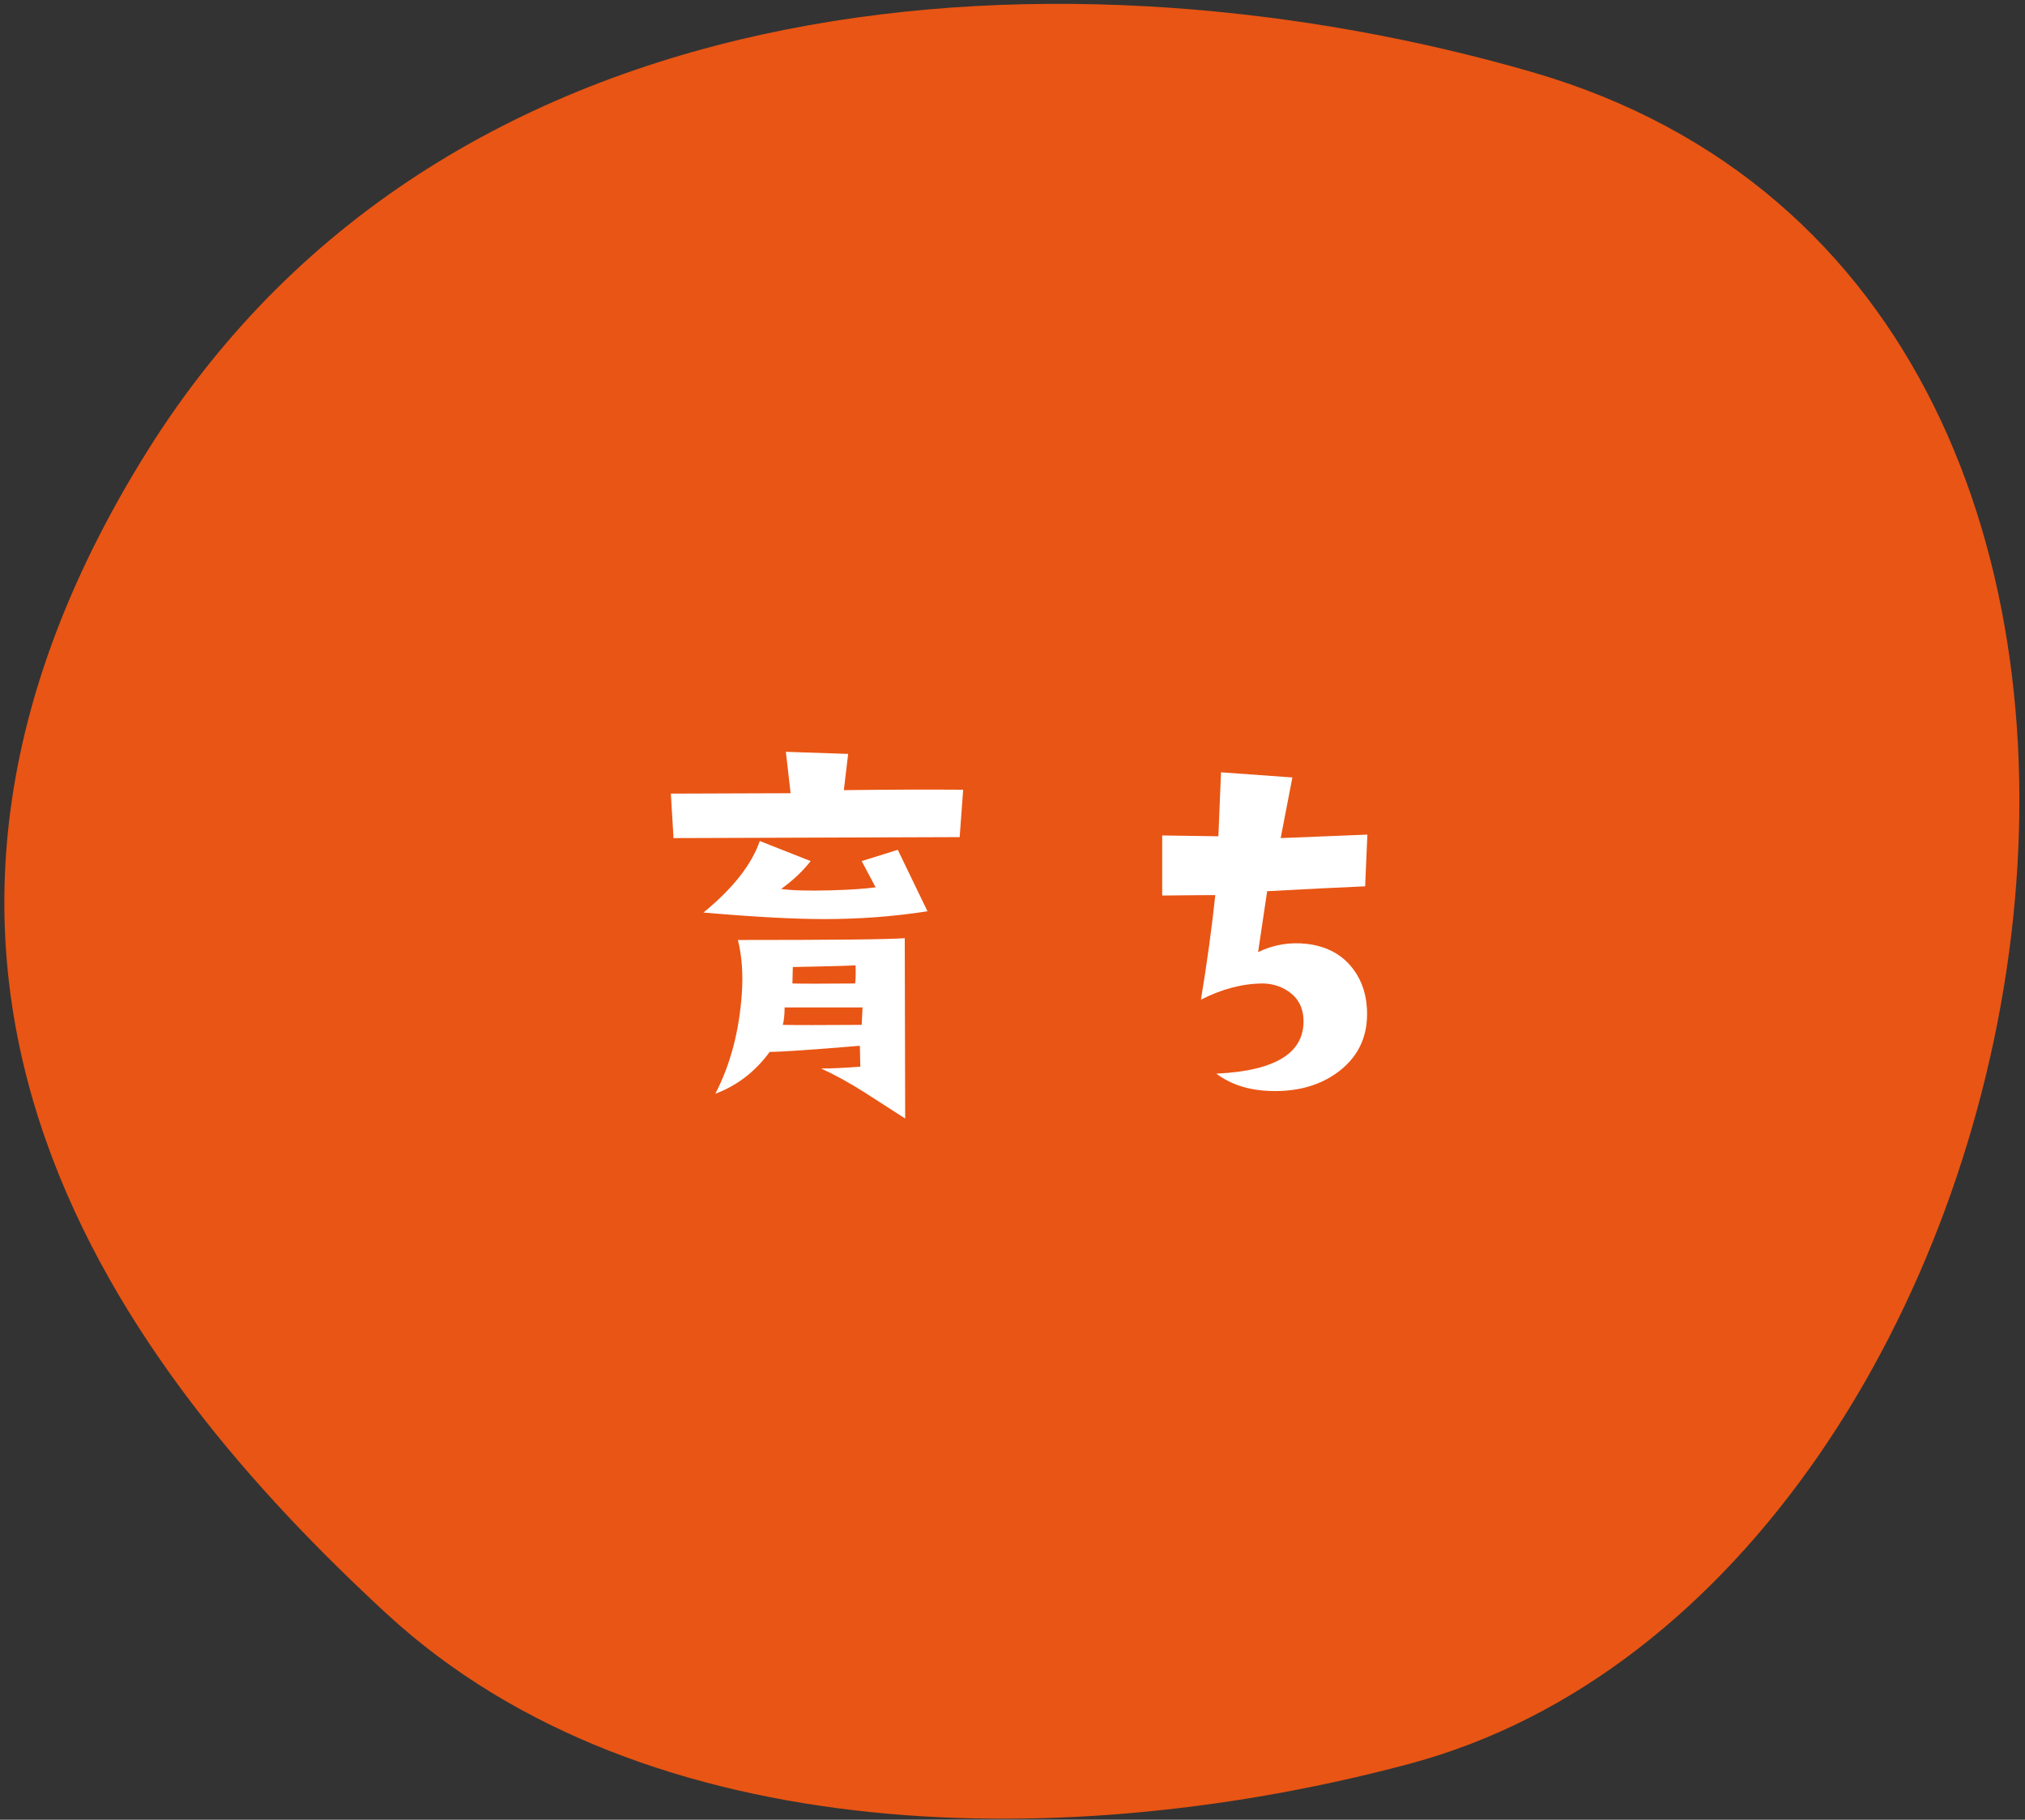 <?xml version="1.0" standalone="no"?>
<!-- Generator: Adobe Fireworks 10, Export SVG Extension by Aaron Beall (http://fireworks.abeall.com) . Version: 0.6.1  -->
<!DOCTYPE svg PUBLIC "-//W3C//DTD SVG 1.1//EN" "http://www.w3.org/Graphics/SVG/1.1/DTD/svg11.dtd">
<svg id="Untitled-%u30DA%u30FC%u30B8%201" viewBox="0 0 227 204" style="background-color:#ffffff00" version="1.1"
	xmlns="http://www.w3.org/2000/svg" xmlns:xlink="http://www.w3.org/1999/xlink" xml:space="preserve"
	x="0px" y="0px" width="227px" height="204px"
>
	<rect x="0" y="0" width="227" height="204" fill="#333333" stroke="none"/>
	<g>
		<path d="M 158.079 197.706 C 120.881 207.701 72.521 207.844 43.3 180.868 C 14.079 153.893 -20.35 109.64 16.462 50.652 C 50.675 -4.17 121.291 -6.527 171.739 8.078 C 258.804 33.284 232.474 177.718 158.079 197.706 Z" fill="#e95514"/>
		<g>
			<path d="M 94.594 88.578 L 95.078 84.516 L 88.094 84.281 L 88.625 88.922 L 75.203 88.969 L 75.5 93.953 L 107.578 93.844 L 107.969 88.531 C 103.969 88.5 99.5 88.516 94.594 88.578 L 94.594 88.578 ZM 100.641 95.266 L 96.594 96.531 L 98.156 99.469 C 97.078 99.625 95.375 99.75 93.031 99.812 C 90.609 99.875 88.781 99.828 87.562 99.656 C 88.859 98.719 89.969 97.688 90.875 96.531 L 85.172 94.281 C 84.25 96.938 82.141 99.609 78.859 102.297 C 84.547 102.797 89.062 103.031 92.391 103.031 C 96.328 103.031 100.188 102.75 103.969 102.156 L 100.641 95.266 L 100.641 95.266 ZM 101.422 105.172 C 99.703 105.312 93.469 105.375 82.719 105.375 C 83.172 107.203 83.312 109.219 83.156 111.422 C 82.859 115.625 81.875 119.359 80.188 122.609 C 82.625 121.703 84.656 120.141 86.281 117.922 C 87.422 117.922 90.797 117.703 96.391 117.234 L 96.438 119.578 C 94.656 119.719 93.188 119.781 92.047 119.781 C 93.609 120.5 95.203 121.375 96.828 122.406 L 101.469 125.391 L 101.422 105.172 L 101.422 105.172 ZM 95.859 110.25 C 92.297 110.281 89.953 110.281 88.828 110.25 L 88.875 108.406 C 93.812 108.312 96.156 108.234 95.906 108.203 C 95.938 109.125 95.922 109.812 95.859 110.25 L 95.859 110.25 ZM 96.594 114.891 C 92.062 114.922 89.109 114.922 87.75 114.891 C 87.875 114.438 87.953 113.781 87.953 112.938 L 96.688 112.938 L 96.594 114.891 L 96.594 114.891 Z" fill="#ffffff"/>
			<path d="M 143.562 93.953 L 144.875 87.156 L 136.875 86.578 L 136.578 93.75 C 134.031 93.719 131.938 93.688 130.281 93.656 L 130.281 100.391 C 133.141 100.359 135.125 100.344 136.234 100.344 C 135.844 104 135.312 107.906 134.625 112.062 C 137 110.859 139.328 110.25 141.609 110.25 C 142.781 110.281 143.812 110.641 144.688 111.328 C 145.562 112.016 146.031 112.953 146.109 114.109 C 146.359 117.953 143.109 120.047 136.344 120.359 C 138.094 121.672 140.281 122.312 142.922 122.312 C 145.828 122.312 148.25 121.547 150.203 120.016 C 152.375 118.297 153.391 116 153.234 113.094 C 153.125 111.141 152.484 109.5 151.297 108.156 C 150.109 106.828 148.5 106.047 146.5 105.812 C 144.594 105.594 142.781 105.891 141.031 106.734 L 142.047 99.906 C 146.078 99.688 149.75 99.5 153.031 99.359 L 153.281 93.562 L 143.562 93.953 L 143.562 93.953 Z" fill="#ffffff"/>
		</g>
	</g>
</svg>